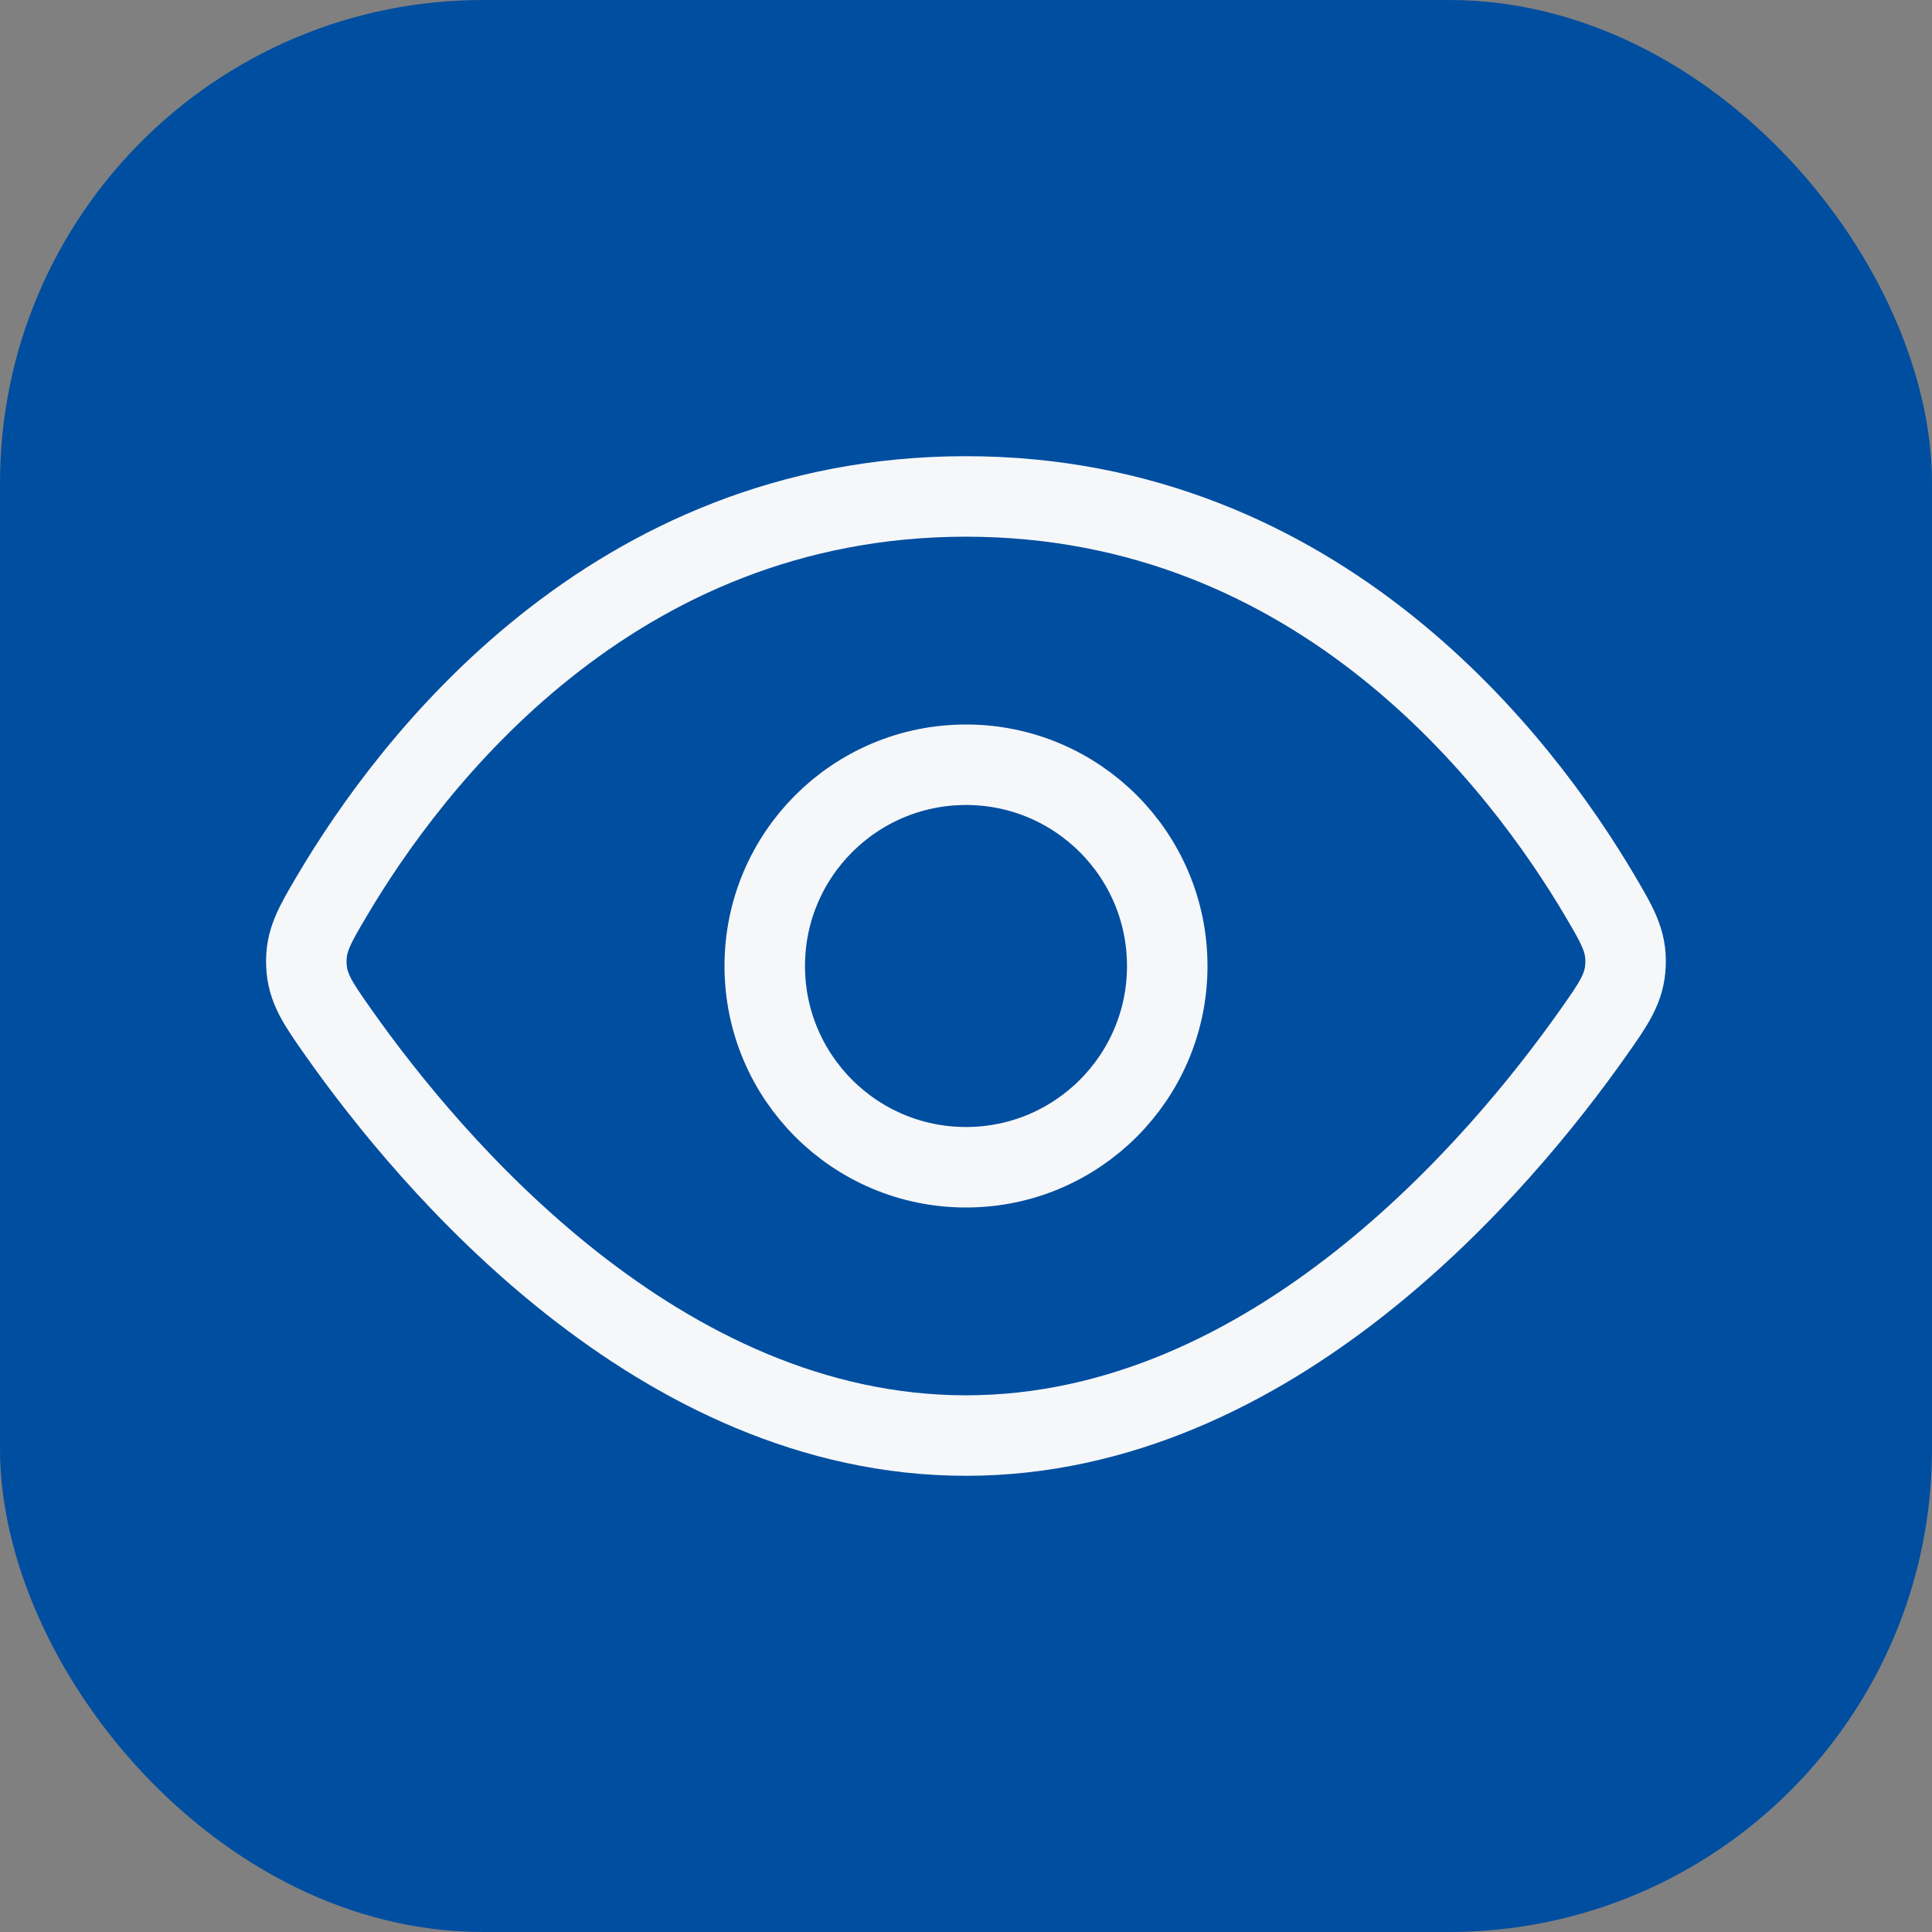 <svg width="24" height="24" viewBox="0 0 24 24" fill="none" xmlns="http://www.w3.org/2000/svg">
<rect x="0" y="0" width="24" height="24" fill="#808080" stroke="none"/>
<rect width="24" height="24" rx="6" fill="#004EA0"/>
<path d="M11.999 6.167C7.596 6.167 5.092 9.491 4.129 11.12C3.905 11.498 3.794 11.688 3.806 11.982C3.817 12.277 3.948 12.462 4.208 12.832C5.344 14.443 8.187 17.833 11.999 17.833C15.811 17.833 18.654 14.443 19.79 12.832C20.051 12.462 20.181 12.277 20.193 11.982C20.205 11.688 20.093 11.498 19.87 11.12C18.907 9.491 16.403 6.167 11.999 6.167Z" stroke="#F6F7F9"/>
<circle cx="12" cy="12" r="2.5" stroke="#F6F7F9"/>
</svg>
